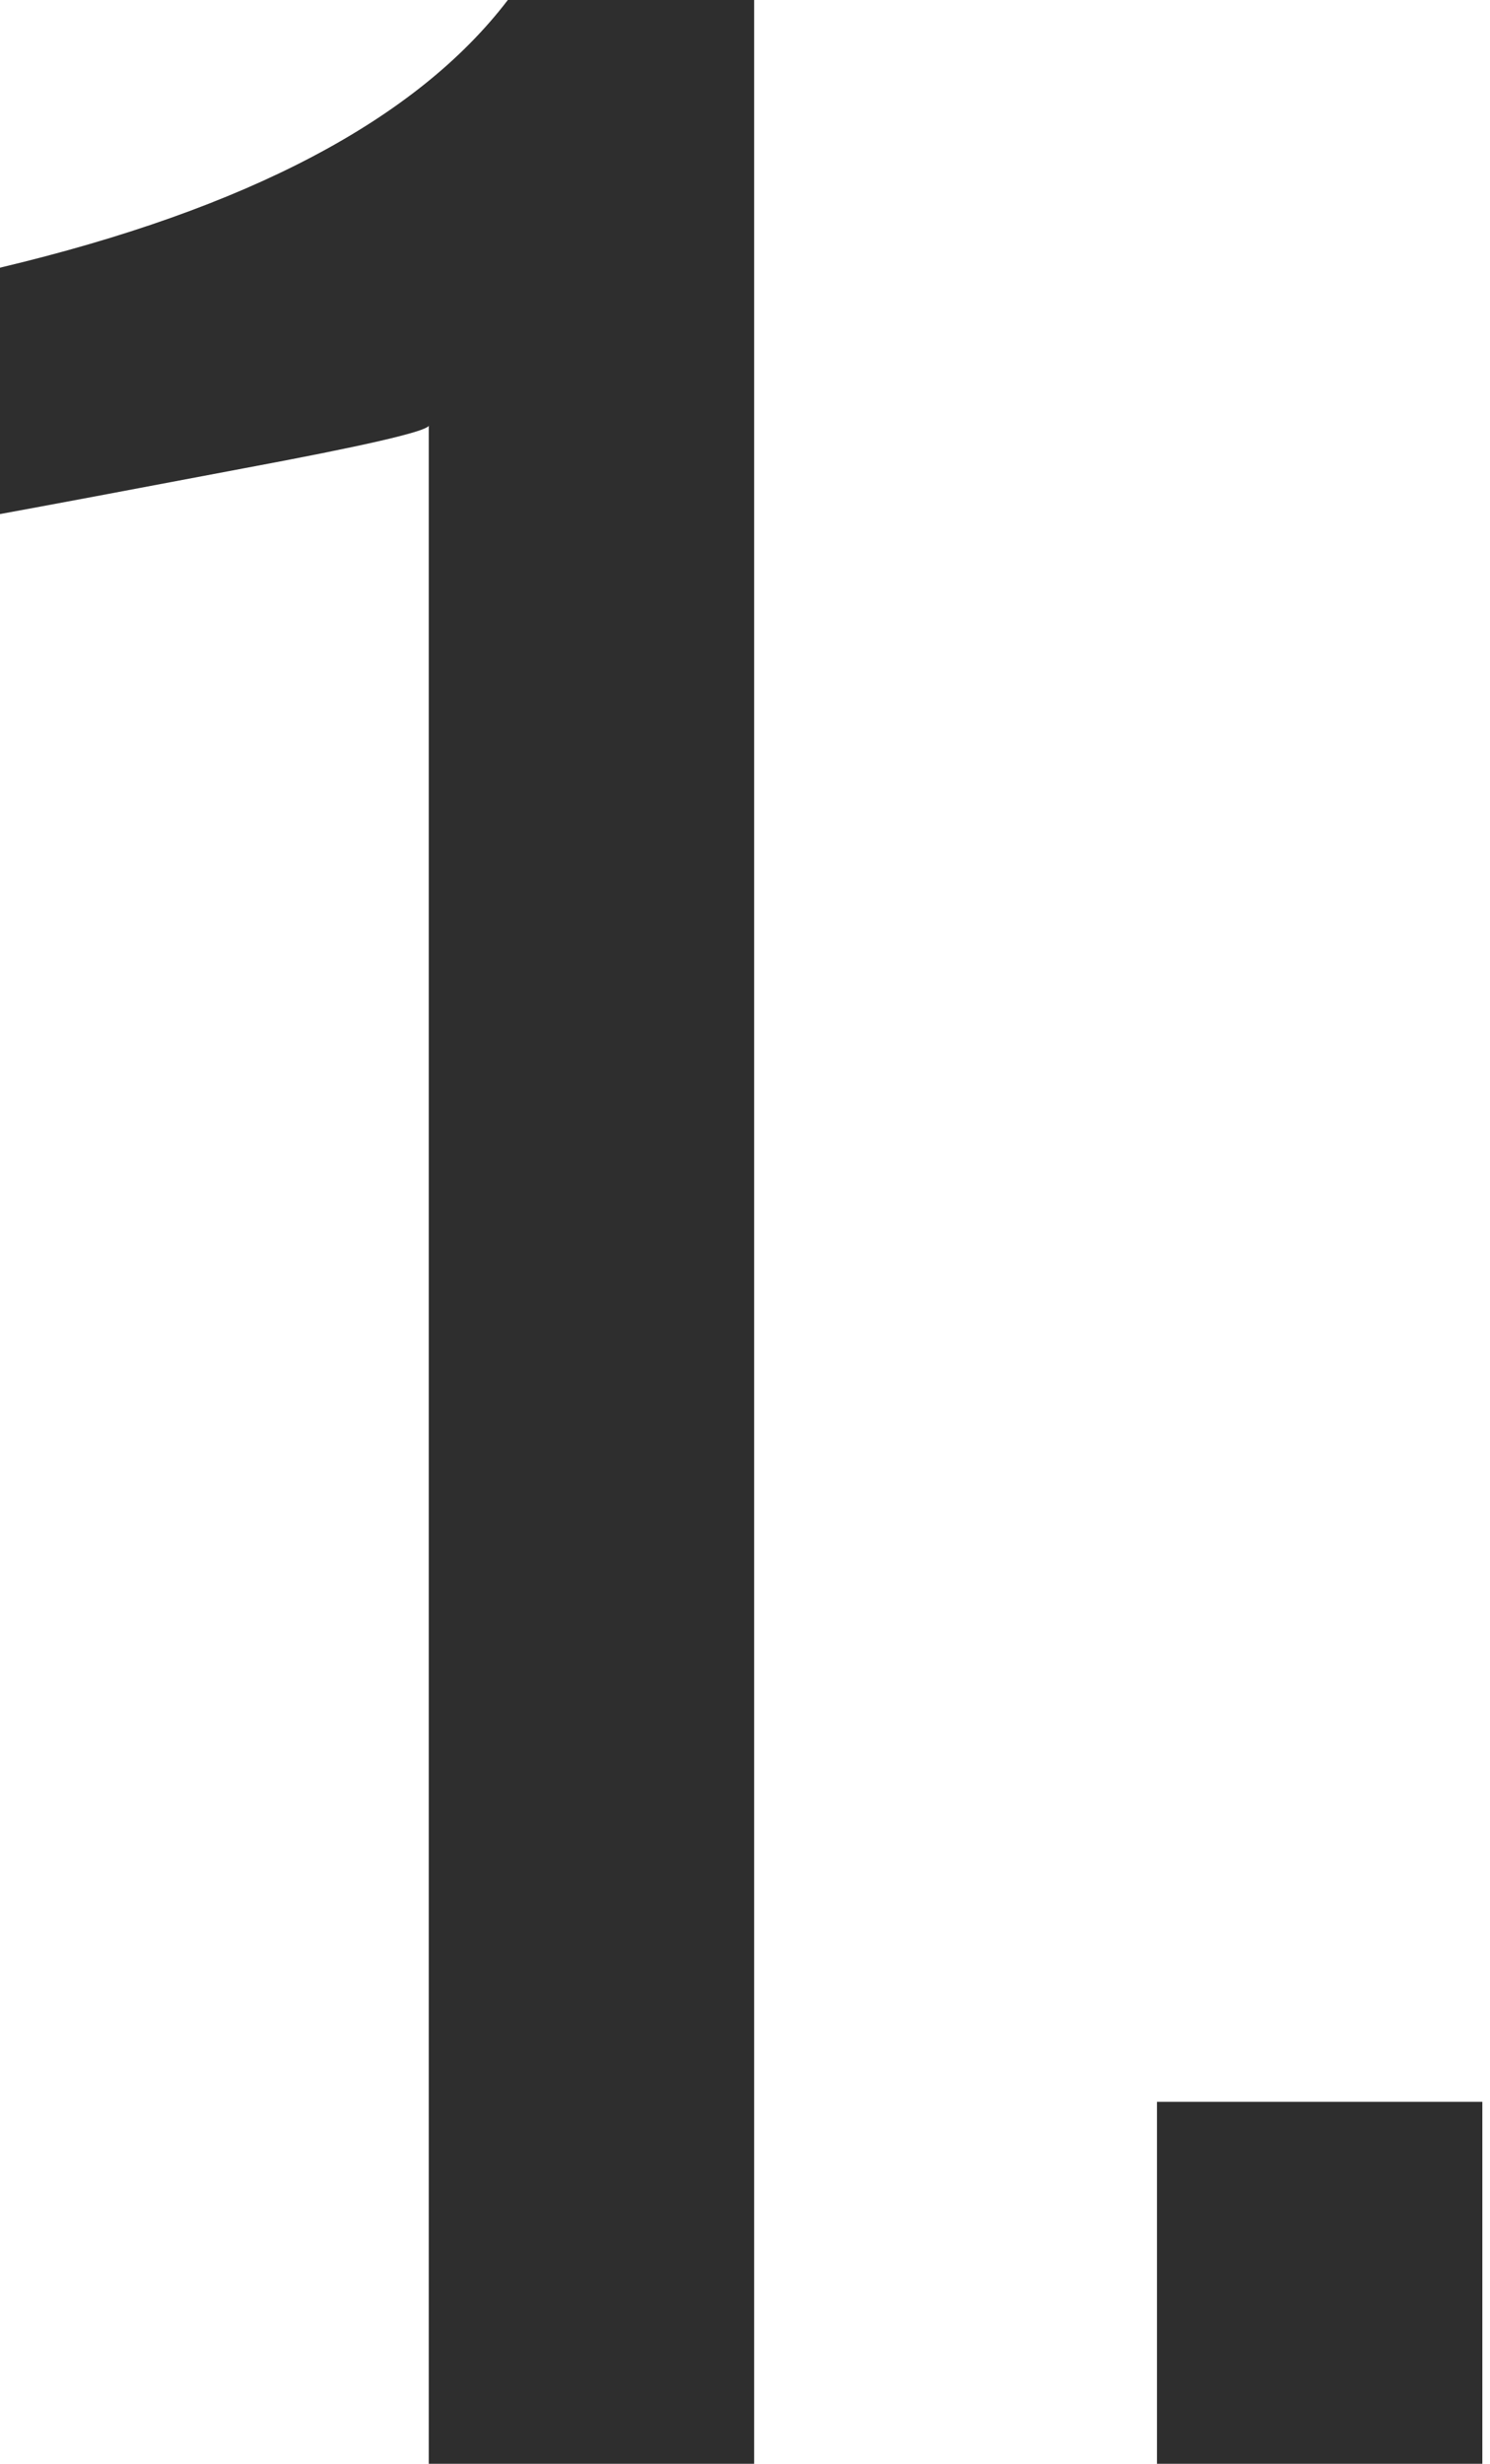 <?xml version="1.0" encoding="UTF-8"?> <svg xmlns="http://www.w3.org/2000/svg" width="49" height="81" viewBox="0 0 49 81" fill="none"> <path d="M14.1 14C13.967 14.2 11.933 14.667 8 15.4C4.133 16.133 1.467 16.633 1.19209e-07 16.9V8.8C8.133 6.867 13.7 3.933 16.7 -6.19888e-06H24.8V81H14.1V14ZM38.048 69.1H48.748V81H38.048V69.1Z" fill="#2E2E2E"></path> </svg> 